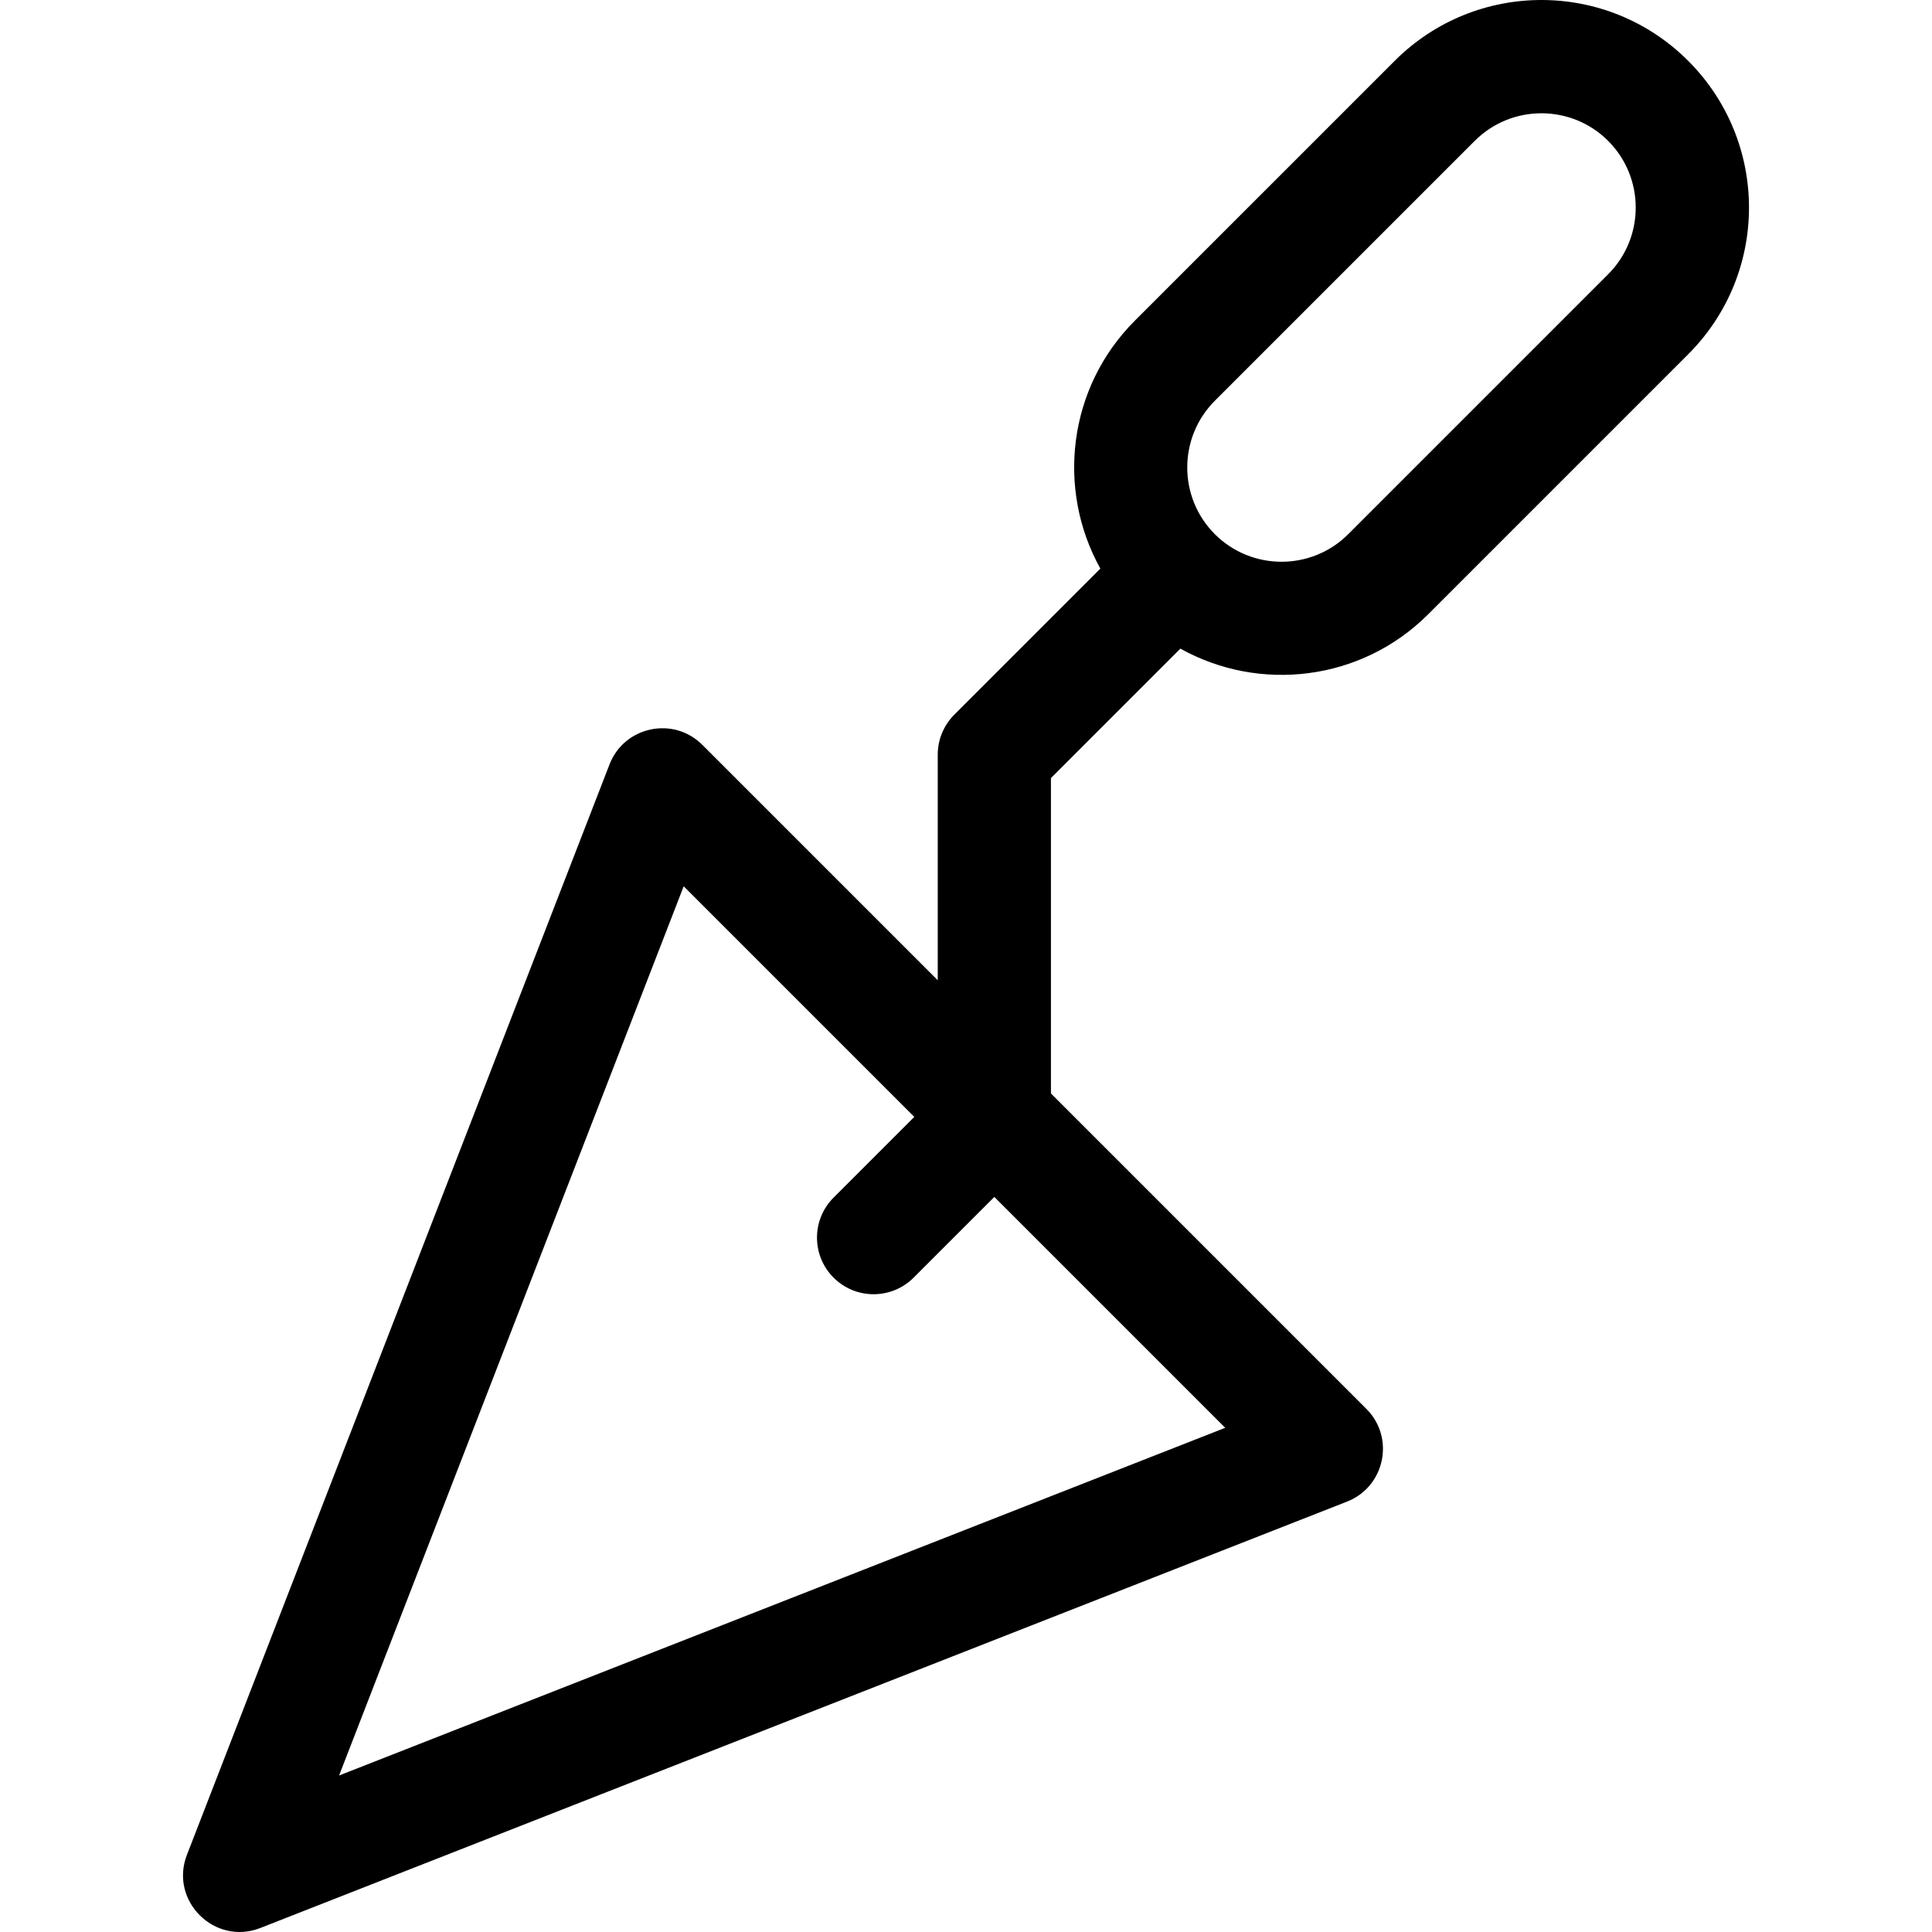 <svg id="Capa_1" enable-background="new 0 0 512.044 512.044" height="512" viewBox="0 0 512.044 512.044" width="512" xmlns="http://www.w3.org/2000/svg"><g><path d="m447.423 16.122c-21.492-21.494-56.286-21.497-77.781 0l-68.883 68.882c-17.766 17.767-20.797 44.76-9.124 65.693l-38.709 38.709c-2.813 2.812-4.394 6.628-4.394 10.606v59.787l-62.394-62.394c-7.671-7.672-20.688-4.892-24.593 5.187l-112 289c-4.709 12.149 7.321 24.145 19.465 19.384l288-113c10.051-3.945 12.769-16.931 5.128-24.57l-83.606-83.606v-83.574l34.315-34.315c20.935 11.675 47.9 8.667 65.693-9.124l68.882-68.883c21.549-21.55 21.443-56.34.001-77.782zm-357.555 454.444 91.333-235.672 61.118 61.118-21.394 21.394c-5.858 5.857-5.858 15.355 0 21.213 5.859 5.858 15.355 5.858 21.213 0l21.394-21.394 61.192 61.192zm336.342-397.876-68.882 68.883c-9.747 9.746-25.609 9.747-35.356 0-9.747-9.748-9.747-25.608 0-35.356l68.883-68.882c9.747-9.747 25.607-9.748 35.355 0 9.747 9.748 9.747 25.607 0 35.355z"/></g></svg>